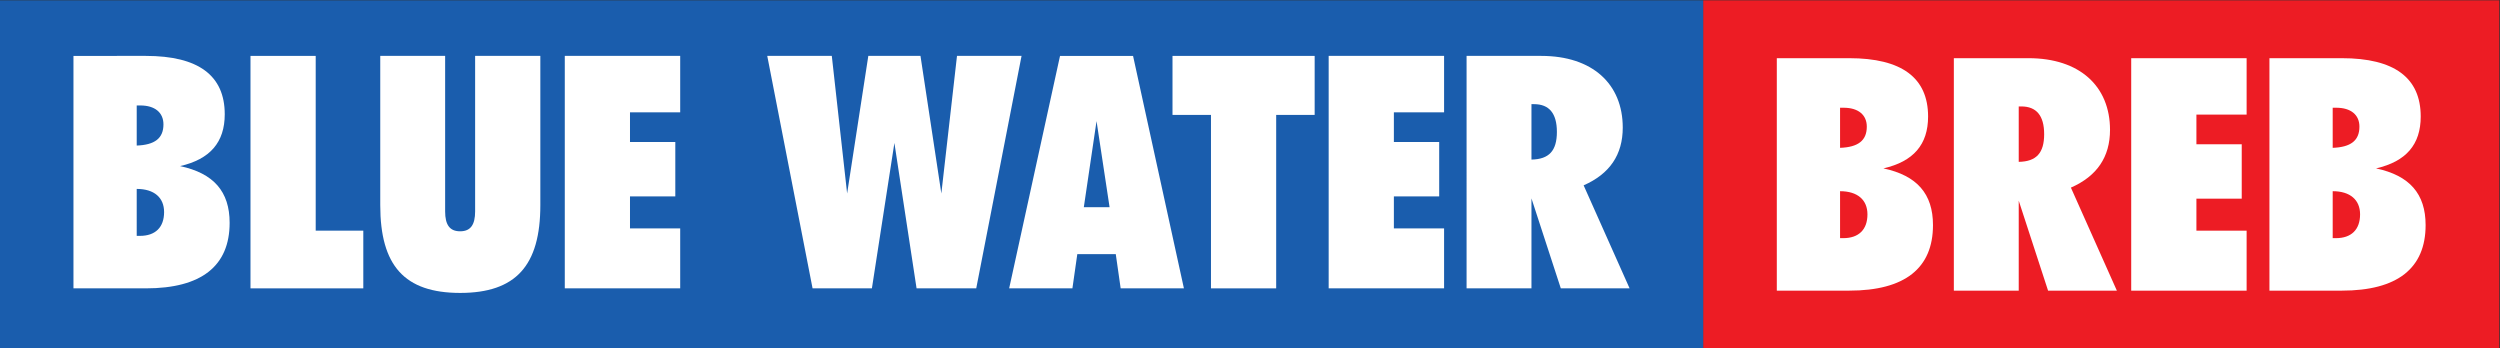 <?xml version="1.0" encoding="UTF-8" standalone="no"?>
<!-- Created with Inkscape (http://www.inkscape.org/) -->

<svg
   xmlns:dc="http://purl.org/dc/elements/1.1/"
   xmlns:cc="http://creativecommons.org/ns#"
   xmlns:rdf="http://www.w3.org/1999/02/22-rdf-syntax-ns#"
   xmlns:svg="http://www.w3.org/2000/svg"
   xmlns="http://www.w3.org/2000/svg"
   xmlns:sodipodi="http://sodipodi.sourceforge.net/DTD/sodipodi-0.dtd"
   xmlns:inkscape="http://www.inkscape.org/namespaces/inkscape"
   version="1.1"
   id="svg2"
   xml:space="preserve"
   width="838.156"
   height="116.744"
   viewBox="0 0 838.156 116.744"
   sodipodi:docname="Blue Water Breb.svg"
   inkscape:version="0.92+devel unknown"
   inkscape:export-filename="/home/jumplink/Clouds/ownCloud/JumpLink Network/Kunden und Projekte/BREB/Sonstiges/Logo/Blue Water Breb.png"
   inkscape:export-xdpi="96"
   inkscape:export-ydpi="96"><rect x="0" y="0" width="838.156" height="116.744" fill="#333333" stroke="none"/><defs
     id="defs6"><clipPath
       clipPathUnits="userSpaceOnUse"
       id="clipPath22"><path
         d="M 0,595.28 H 841.89 V 0 H 0 Z"
         id="path20"
         inkscape:connector-curvature="0" /></clipPath></defs><sodipodi:namedview
     pagecolor="#ffffff"
     bordercolor="#666666"
     borderopacity="1"
     objecttolerance="10"
     gridtolerance="10"
     guidetolerance="10"
     inkscape:pageopacity="0"
     inkscape:pageshadow="2"
     inkscape:window-width="1680"
     inkscape:window-height="986"
     id="namedview4"
     showgrid="false"
     fit-margin-top="0"
     fit-margin-left="0"
     fit-margin-right="0"
     fit-margin-bottom="0"
     inkscape:zoom="0.50065922"
     inkscape:cx="224.09795"
     inkscape:cy="-207.44322"
     inkscape:window-x="0"
     inkscape:window-y="27"
     inkscape:window-maximized="1"
     inkscape:current-layer="g10" /><g
     id="g10"
     inkscape:groupmode="layer"
     inkscape:label="Blue Water Breb"
     transform="matrix(1.333,0,0,-1.333,-134.977,464.432)"><path
       d="M 729.85,260.766 H 529.617 v 87.558 H 729.85 Z"
       style="fill:#ed1c24;fill-opacity:1;fill-rule:nonzero;stroke:none"
       id="path12"
       inkscape:connector-curvature="0" /><path
       d="M 529.619,260.766 H 101.233 v 87.558 h 428.386 z"
       style="fill:#1a5dad;fill-opacity:1;fill-rule:nonzero;stroke:none"
       id="path14"
       inkscape:connector-curvature="0" /><g
       id="g16"><g
         id="g18"
         clip-path="url(#clipPath22)"><g
           id="g24"
           transform="translate(136.463,289.088)"><path
             d="m 0,0 c 3.854,0 6.068,2.132 6.068,5.986 0,3.608 -2.46,5.822 -6.888,5.822 L -0.82,0 Z m 5.904,28.044 c 0,2.952 -2.132,4.756 -5.822,4.756 H -0.82 V 22.714 c 4.51,0.164 6.724,1.804 6.724,5.33 m -22.633,17.22 H 1.476 c 13.202,0 19.844,-4.92 19.844,-14.678 C 21.32,23.534 17.63,19.27 10.086,17.548 18.532,15.744 22.55,11.152 22.55,3.28 22.55,-7.544 15.498,-13.202 1.476,-13.202 h -18.205 z"
             style="fill:#ffffff;fill-opacity:1;fill-rule:nonzero;stroke:none"
             id="path26"
             inkscape:connector-curvature="0" /></g><g
           id="g28"
           transform="translate(164.259,334.352)"><path
             d="M 0,0 H 16.4 V -43.952 H 28.373 V -58.466 H 0 Z"
             style="fill:#ffffff;fill-opacity:1;fill-rule:nonzero;stroke:none"
             id="path30"
             inkscape:connector-curvature="0" /></g><g
           id="g32"
           transform="translate(196.896,334.352)"><path
             d="m 0,0 h 16.318 v -39.114 c 0,-3.362 1.148,-5.002 3.772,-5.002 2.624,0 3.772,1.64 3.772,5.002 V 0 h 16.4 v -37.556 c 0,-15.17 -6.15,-22.058 -20.172,-22.058 C 6.068,-59.614 0,-52.726 0,-37.556 Z"
             style="fill:#ffffff;fill-opacity:1;fill-rule:nonzero;stroke:none"
             id="path34"
             inkscape:connector-curvature="0" /></g><g
           id="g36"
           transform="translate(243.307,334.352)"><path
             d="M 0,0 H 29.028 V -14.186 H 16.4 v -7.462 H 27.798 V -35.342 H 16.4 v -8.036 H 29.028 V -58.466 H 0 Z"
             style="fill:#ffffff;fill-opacity:1;fill-rule:nonzero;stroke:none"
             id="path38"
             inkscape:connector-curvature="0" /></g><g
           id="g40"
           transform="translate(310.464,334.352)"><path
             d="M 0,0 3.854,-34.604 9.184,0 h 13.12 L 27.552,-34.604 31.488,0 H 47.725 L 36.326,-58.466 H 21.32 l -5.576,36.572 -5.658,-36.572 H -4.838 L -16.236,0 Z"
             style="fill:#ffffff;fill-opacity:1;fill-rule:nonzero;stroke:none"
             id="path42"
             inkscape:connector-curvature="0" /></g><g
           id="g44"
           transform="translate(380.328,296.303)"><path
             d="M 0,0 -3.28,21.648 -6.478,0 Z M -12.464,38.048 H 5.904 L 18.696,-20.418 H 2.788 l -1.23,8.61 h -9.676 l -1.23,-8.61 h -15.908 z"
             style="fill:#ffffff;fill-opacity:1;fill-rule:nonzero;stroke:none"
             id="path46"
             inkscape:connector-curvature="0" /></g><g
           id="g48"
           transform="translate(405.83,275.885)"><path
             d="M 0,0 V 43.625 H -9.676 V 58.466 H 26.077 V 43.625 H 16.4 V 0 Z"
             style="fill:#ffffff;fill-opacity:1;fill-rule:nonzero;stroke:none"
             id="path50"
             inkscape:connector-curvature="0" /></g><g
           id="g52"
           transform="translate(435.431,334.352)"><path
             d="M 0,0 H 29.028 V -14.186 H 16.4 v -7.462 H 27.798 V -35.342 H 16.4 v -8.036 H 29.028 V -58.466 H 0 Z"
             style="fill:#ffffff;fill-opacity:1;fill-rule:nonzero;stroke:none"
             id="path54"
             inkscape:connector-curvature="0" /></g><g
           id="g56"
           transform="translate(486.435,308.276)"><path
             d="m 0,0 c 4.429,0.082 6.396,2.214 6.396,6.97 0,4.674 -1.967,6.97 -5.74,6.97 H 0 Z M -16.318,26.076 H 2.461 c 12.874,0 20.5,-7.052 20.5,-18.04 0,-6.806 -3.28,-11.644 -9.84,-14.514 L 24.683,-32.39 H 7.381 L 0,-9.758 V -32.39 h -16.318 z"
             style="fill:#ffffff;fill-opacity:1;fill-rule:nonzero;stroke:none"
             id="path58"
             inkscape:connector-curvature="0" /></g><g
           id="g60"
           transform="translate(564.872,288.514)"><path
             d="m 0,0 c 3.854,0 6.068,2.132 6.068,5.986 0,3.608 -2.46,5.822 -6.888,5.822 L -0.82,0 Z m 5.904,28.044 c 0,2.952 -2.132,4.756 -5.822,4.756 H -0.82 V 22.714 c 4.51,0.164 6.724,1.804 6.724,5.33 m -22.633,17.22 H 1.477 c 13.201,0 19.843,-4.92 19.843,-14.678 0,-7.052 -3.689,-11.316 -11.234,-13.038 8.446,-1.804 12.465,-6.396 12.465,-14.268 0,-10.824 -7.053,-16.482 -21.074,-16.482 h -18.206 z"
             style="fill:#ffffff;fill-opacity:1;fill-rule:nonzero;stroke:none"
             id="path62"
             inkscape:connector-curvature="0" /></g><g
           id="g64"
           transform="translate(608.987,307.702)"><path
             d="m 0,0 c 4.429,0.082 6.396,2.214 6.396,6.97 0,4.674 -1.967,6.97 -5.74,6.97 H 0 Z M -16.318,26.076 H 2.461 c 12.873,0 20.5,-7.052 20.5,-18.04 0,-6.806 -3.28,-11.644 -9.84,-14.514 L 24.683,-32.39 H 7.381 L 0,-9.758 V -32.39 h -16.318 z"
             style="fill:#ffffff;fill-opacity:1;fill-rule:nonzero;stroke:none"
             id="path66"
             inkscape:connector-curvature="0" /></g><g
           id="g68"
           transform="translate(637.277,333.778)"><path
             d="M 0,0 H 29.028 V -14.186 H 16.4 v -7.462 H 27.798 V -35.342 H 16.4 v -8.036 H 29.028 V -58.466 H 0 Z"
             style="fill:#ffffff;fill-opacity:1;fill-rule:nonzero;stroke:none"
             id="path70"
             inkscape:connector-curvature="0" /></g><g
           id="g72"
           transform="translate(688.774,288.514)"><path
             d="m 0,0 c 3.854,0 6.067,2.132 6.067,5.986 0,3.608 -2.46,5.822 -6.887,5.822 L -0.82,0 Z m 5.903,28.044 c 0,2.952 -2.132,4.756 -5.821,4.756 H -0.82 V 22.714 c 4.509,0.164 6.723,1.804 6.723,5.33 m -22.632,17.22 H 1.476 c 13.202,0 19.843,-4.92 19.843,-14.678 0,-7.052 -3.69,-11.316 -11.233,-13.038 8.445,-1.804 12.463,-6.396 12.463,-14.268 0,-10.824 -7.051,-16.482 -21.073,-16.482 h -18.205 z"
             style="fill:#ffffff;fill-opacity:1;fill-rule:nonzero;stroke:none"
             id="path74"
             inkscape:connector-curvature="0" /></g></g></g></g></svg>